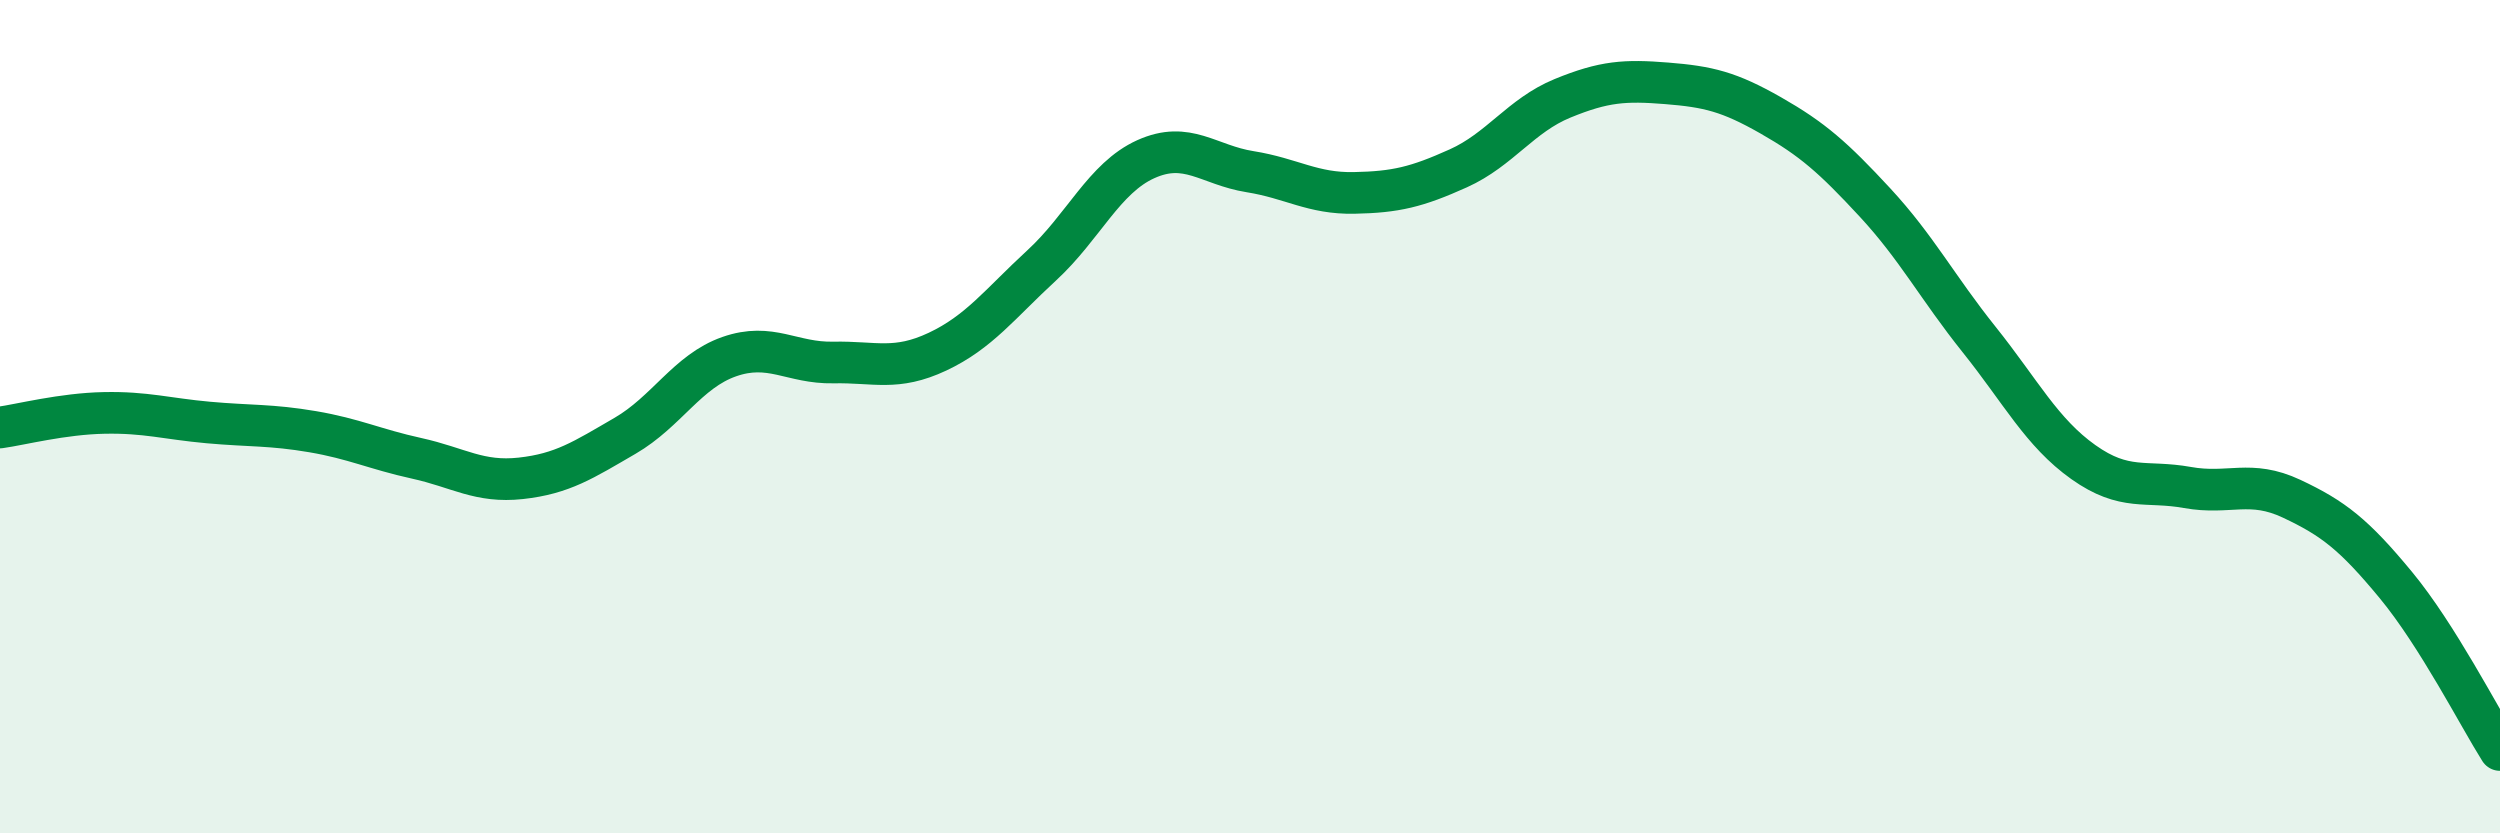 
    <svg width="60" height="20" viewBox="0 0 60 20" xmlns="http://www.w3.org/2000/svg">
      <path
        d="M 0,10.26 C 0.5,10.19 1.5,9.93 2.5,9.91 C 3.5,9.89 4,10.05 5,10.14 C 6,10.23 6.5,10.19 7.5,10.36 C 8.5,10.53 9,10.78 10,11 C 11,11.22 11.5,11.59 12.5,11.48 C 13.5,11.37 14,11.04 15,10.46 C 16,9.88 16.5,8.91 17.5,8.56 C 18.5,8.21 19,8.72 20,8.7 C 21,8.68 21.5,8.91 22.5,8.44 C 23.5,7.97 24,7.29 25,6.37 C 26,5.45 26.5,4.27 27.5,3.82 C 28.5,3.37 29,3.96 30,4.12 C 31,4.28 31.5,4.65 32.5,4.63 C 33.5,4.61 34,4.49 35,4.04 C 36,3.59 36.5,2.77 37.5,2.36 C 38.5,1.95 39,1.92 40,2 C 41,2.08 41.5,2.2 42.5,2.77 C 43.5,3.34 44,3.78 45,4.86 C 46,5.94 46.5,6.9 47.5,8.15 C 48.5,9.4 49,10.38 50,11.09 C 51,11.8 51.5,11.52 52.5,11.7 C 53.5,11.88 54,11.5 55,11.97 C 56,12.44 56.5,12.83 57.5,14.04 C 58.5,15.25 59.5,17.21 60,18L60 20L0 20Z"
        fill="#008740"
        opacity="0.1"
        stroke-linecap="round"
        stroke-linejoin="round"
      />
      <path
        d="M 0,10.26 C 0.5,10.19 1.5,9.93 2.5,9.91 C 3.5,9.89 4,10.05 5,10.14 C 6,10.23 6.5,10.19 7.5,10.36 C 8.5,10.53 9,10.78 10,11 C 11,11.22 11.5,11.59 12.5,11.48 C 13.5,11.37 14,11.04 15,10.46 C 16,9.88 16.5,8.91 17.5,8.56 C 18.5,8.21 19,8.72 20,8.7 C 21,8.68 21.5,8.91 22.5,8.44 C 23.5,7.97 24,7.29 25,6.37 C 26,5.45 26.5,4.27 27.5,3.82 C 28.5,3.37 29,3.96 30,4.12 C 31,4.28 31.5,4.65 32.5,4.63 C 33.5,4.61 34,4.49 35,4.04 C 36,3.59 36.5,2.77 37.5,2.36 C 38.5,1.95 39,1.92 40,2 C 41,2.08 41.5,2.2 42.5,2.77 C 43.5,3.34 44,3.78 45,4.86 C 46,5.94 46.5,6.9 47.5,8.15 C 48.5,9.4 49,10.38 50,11.09 C 51,11.8 51.5,11.52 52.5,11.7 C 53.5,11.88 54,11.5 55,11.97 C 56,12.44 56.5,12.83 57.5,14.04 C 58.5,15.25 59.5,17.21 60,18"
        stroke="#008740"
        stroke-width="1"
        fill="none"
        stroke-linecap="round"
        stroke-linejoin="round"
      />
    </svg>
  